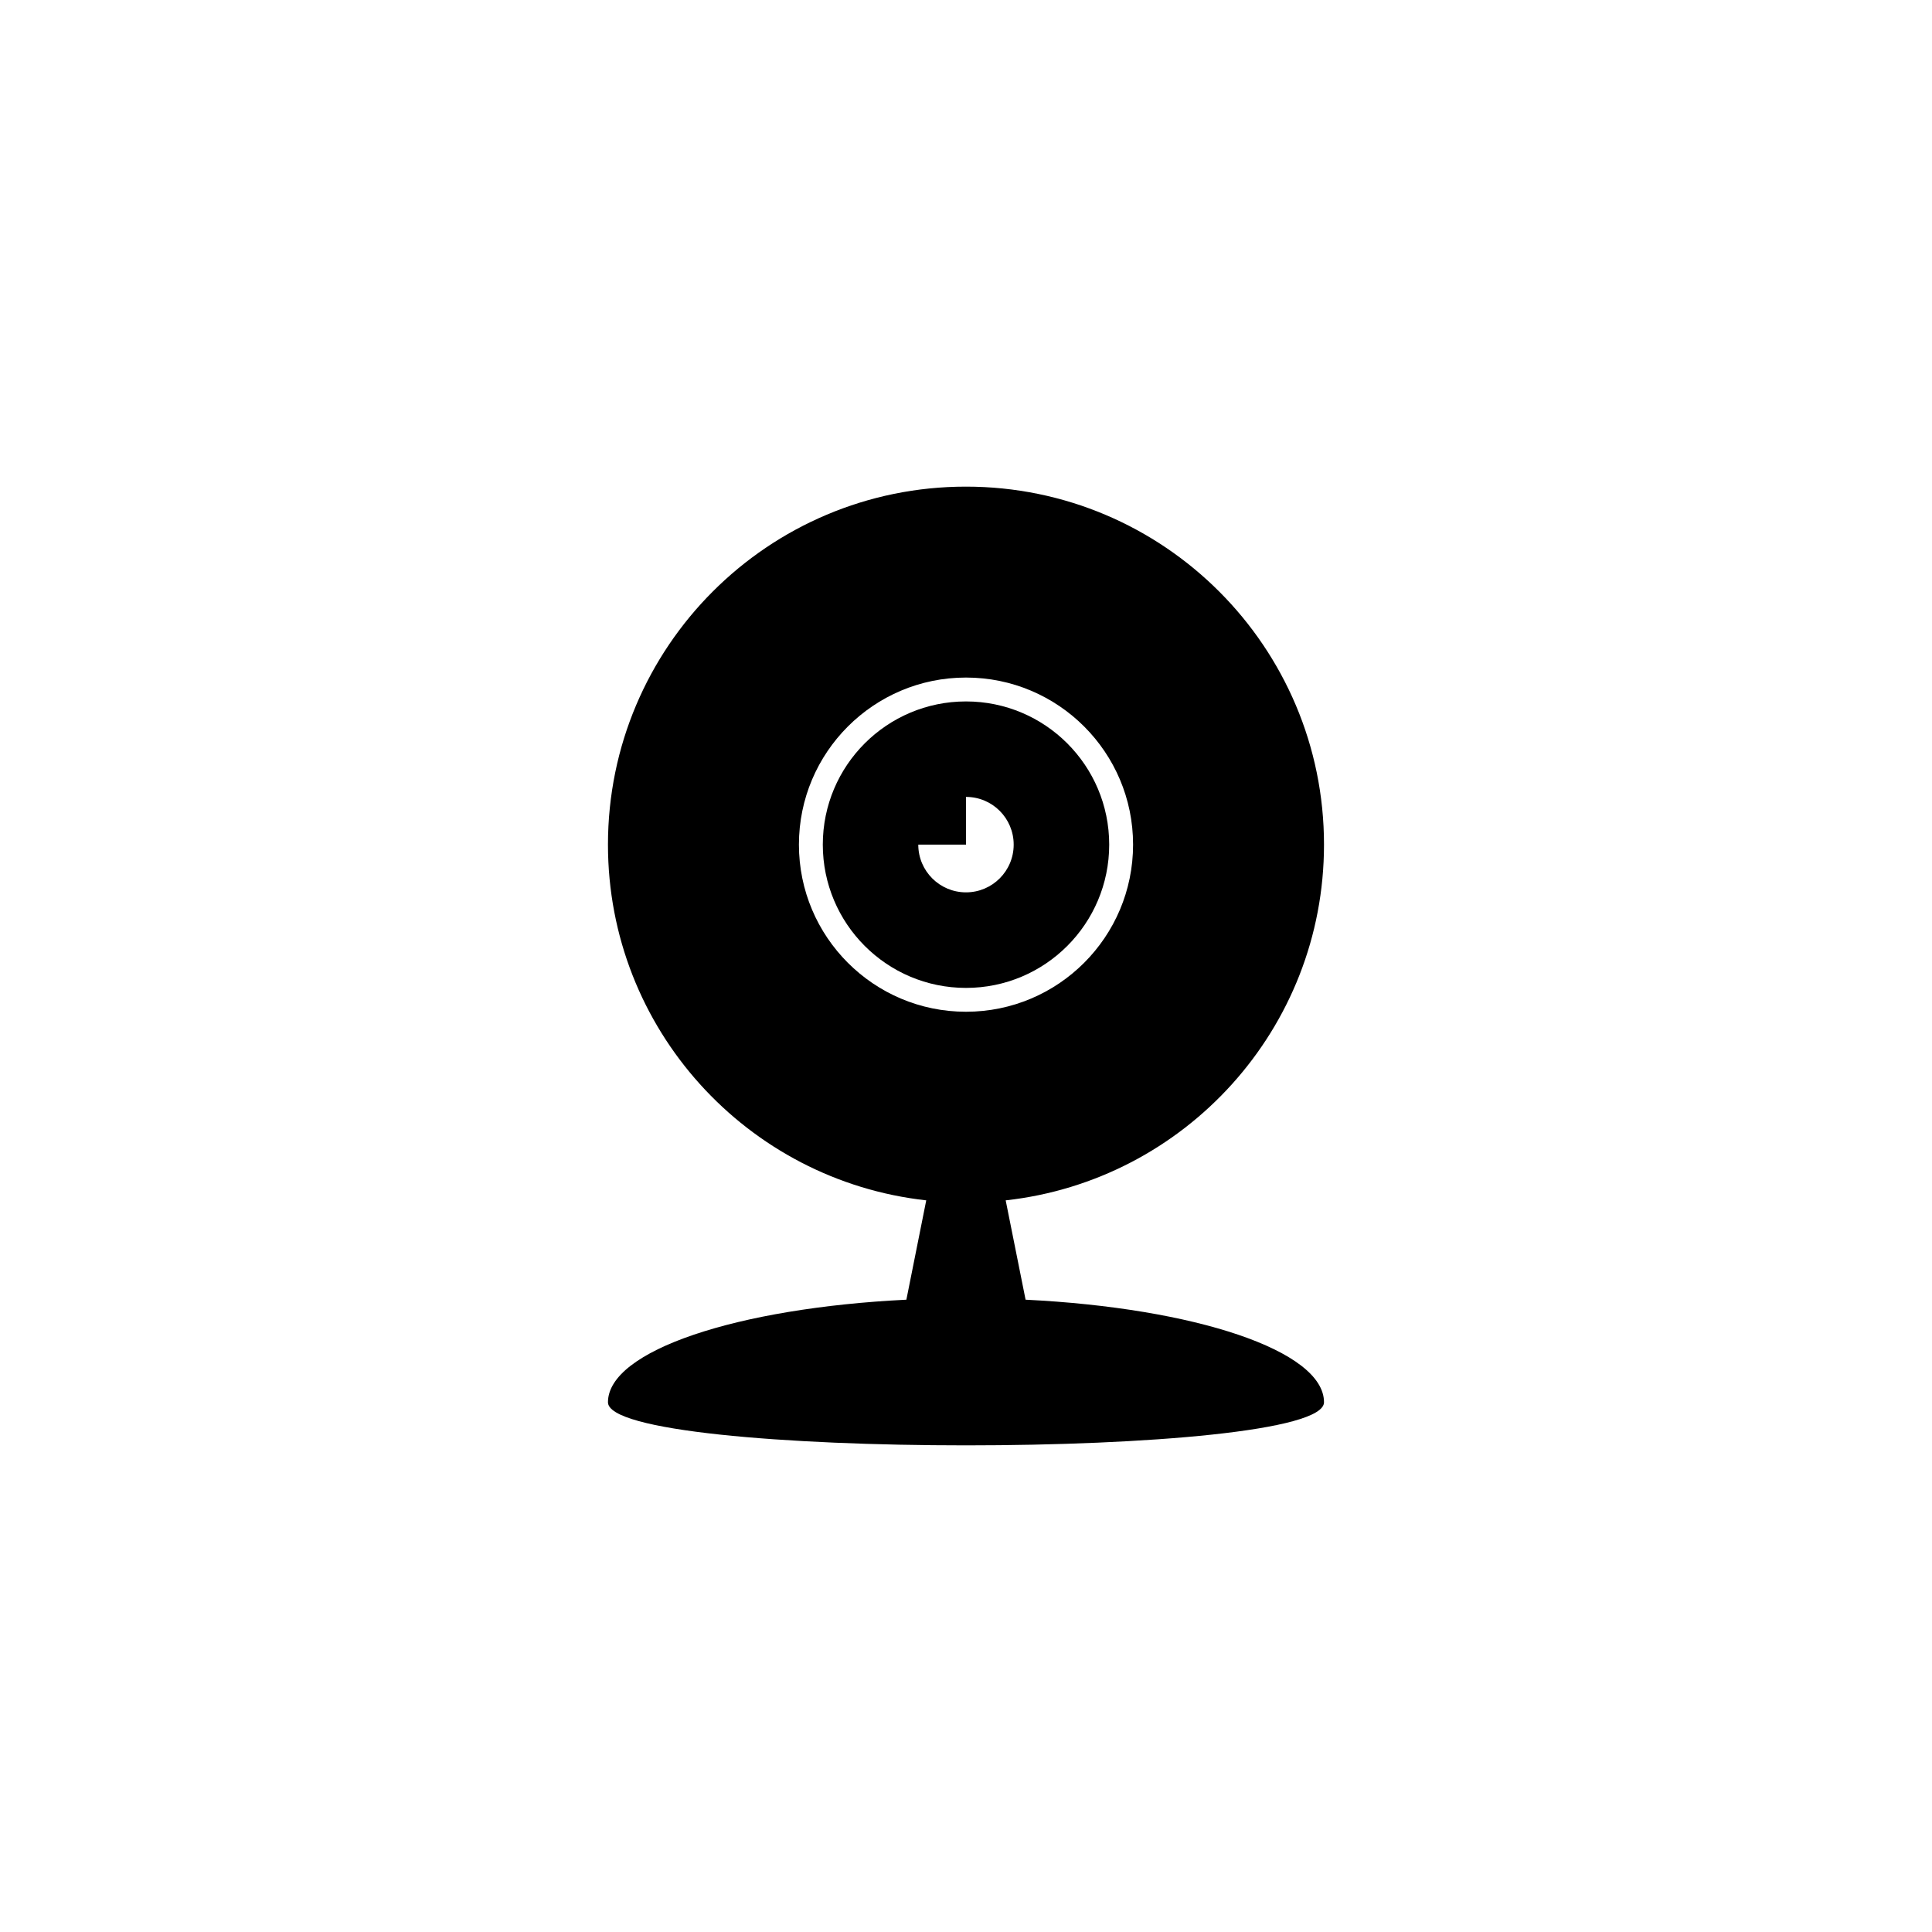 <?xml version="1.0" encoding="utf-8"?>
<!-- Generator: Adobe Illustrator 16.0.4, SVG Export Plug-In . SVG Version: 6.00 Build 0)  -->
<!DOCTYPE svg PUBLIC "-//W3C//DTD SVG 1.1//EN" "http://www.w3.org/Graphics/SVG/1.1/DTD/svg11.dtd">
<svg version="1.1" id="Layer_1" xmlns="http://www.w3.org/2000/svg" xmlns:xlink="http://www.w3.org/1999/xlink" x="0px" y="0px"
	 width="50px" height="50px" viewBox="0 0 50 50" enable-background="new 0 0 50 50" xml:space="preserve">
<g>
	<g>
		<path d="M26.542,33.636l-0.515-2.571c4.634-0.512,8.238-4.437,8.238-9.206c0-5.117-4.148-9.265-9.266-9.265
			s-9.265,4.148-9.265,9.265c0,4.769,3.604,8.694,8.237,9.206l-0.514,2.571c-4.381,0.215-7.723,1.319-7.723,2.654
			c0,1.488,18.531,1.488,18.531,0C34.266,34.955,30.923,33.851,26.542,33.636z M20.676,21.859c0-2.387,1.936-4.324,4.324-4.324
			c2.389,0,4.324,1.937,4.324,4.324c0,2.388-1.936,4.325-4.324,4.325C22.612,26.184,20.676,24.247,20.676,21.859z"/>
	</g>
	<g>
		<path d="M28.706,21.859c0-2.047-1.659-3.706-3.706-3.706s-3.706,1.659-3.706,3.706c0,2.047,1.659,3.708,3.706,3.708
			S28.706,23.907,28.706,21.859z M23.765,21.859H25v-1.235c0.684,0,1.234,0.553,1.234,1.235c0,0.683-0.553,1.235-1.234,1.235
			C24.318,23.094,23.765,22.542,23.765,21.859z"/>
	</g>
</g>
</svg>
